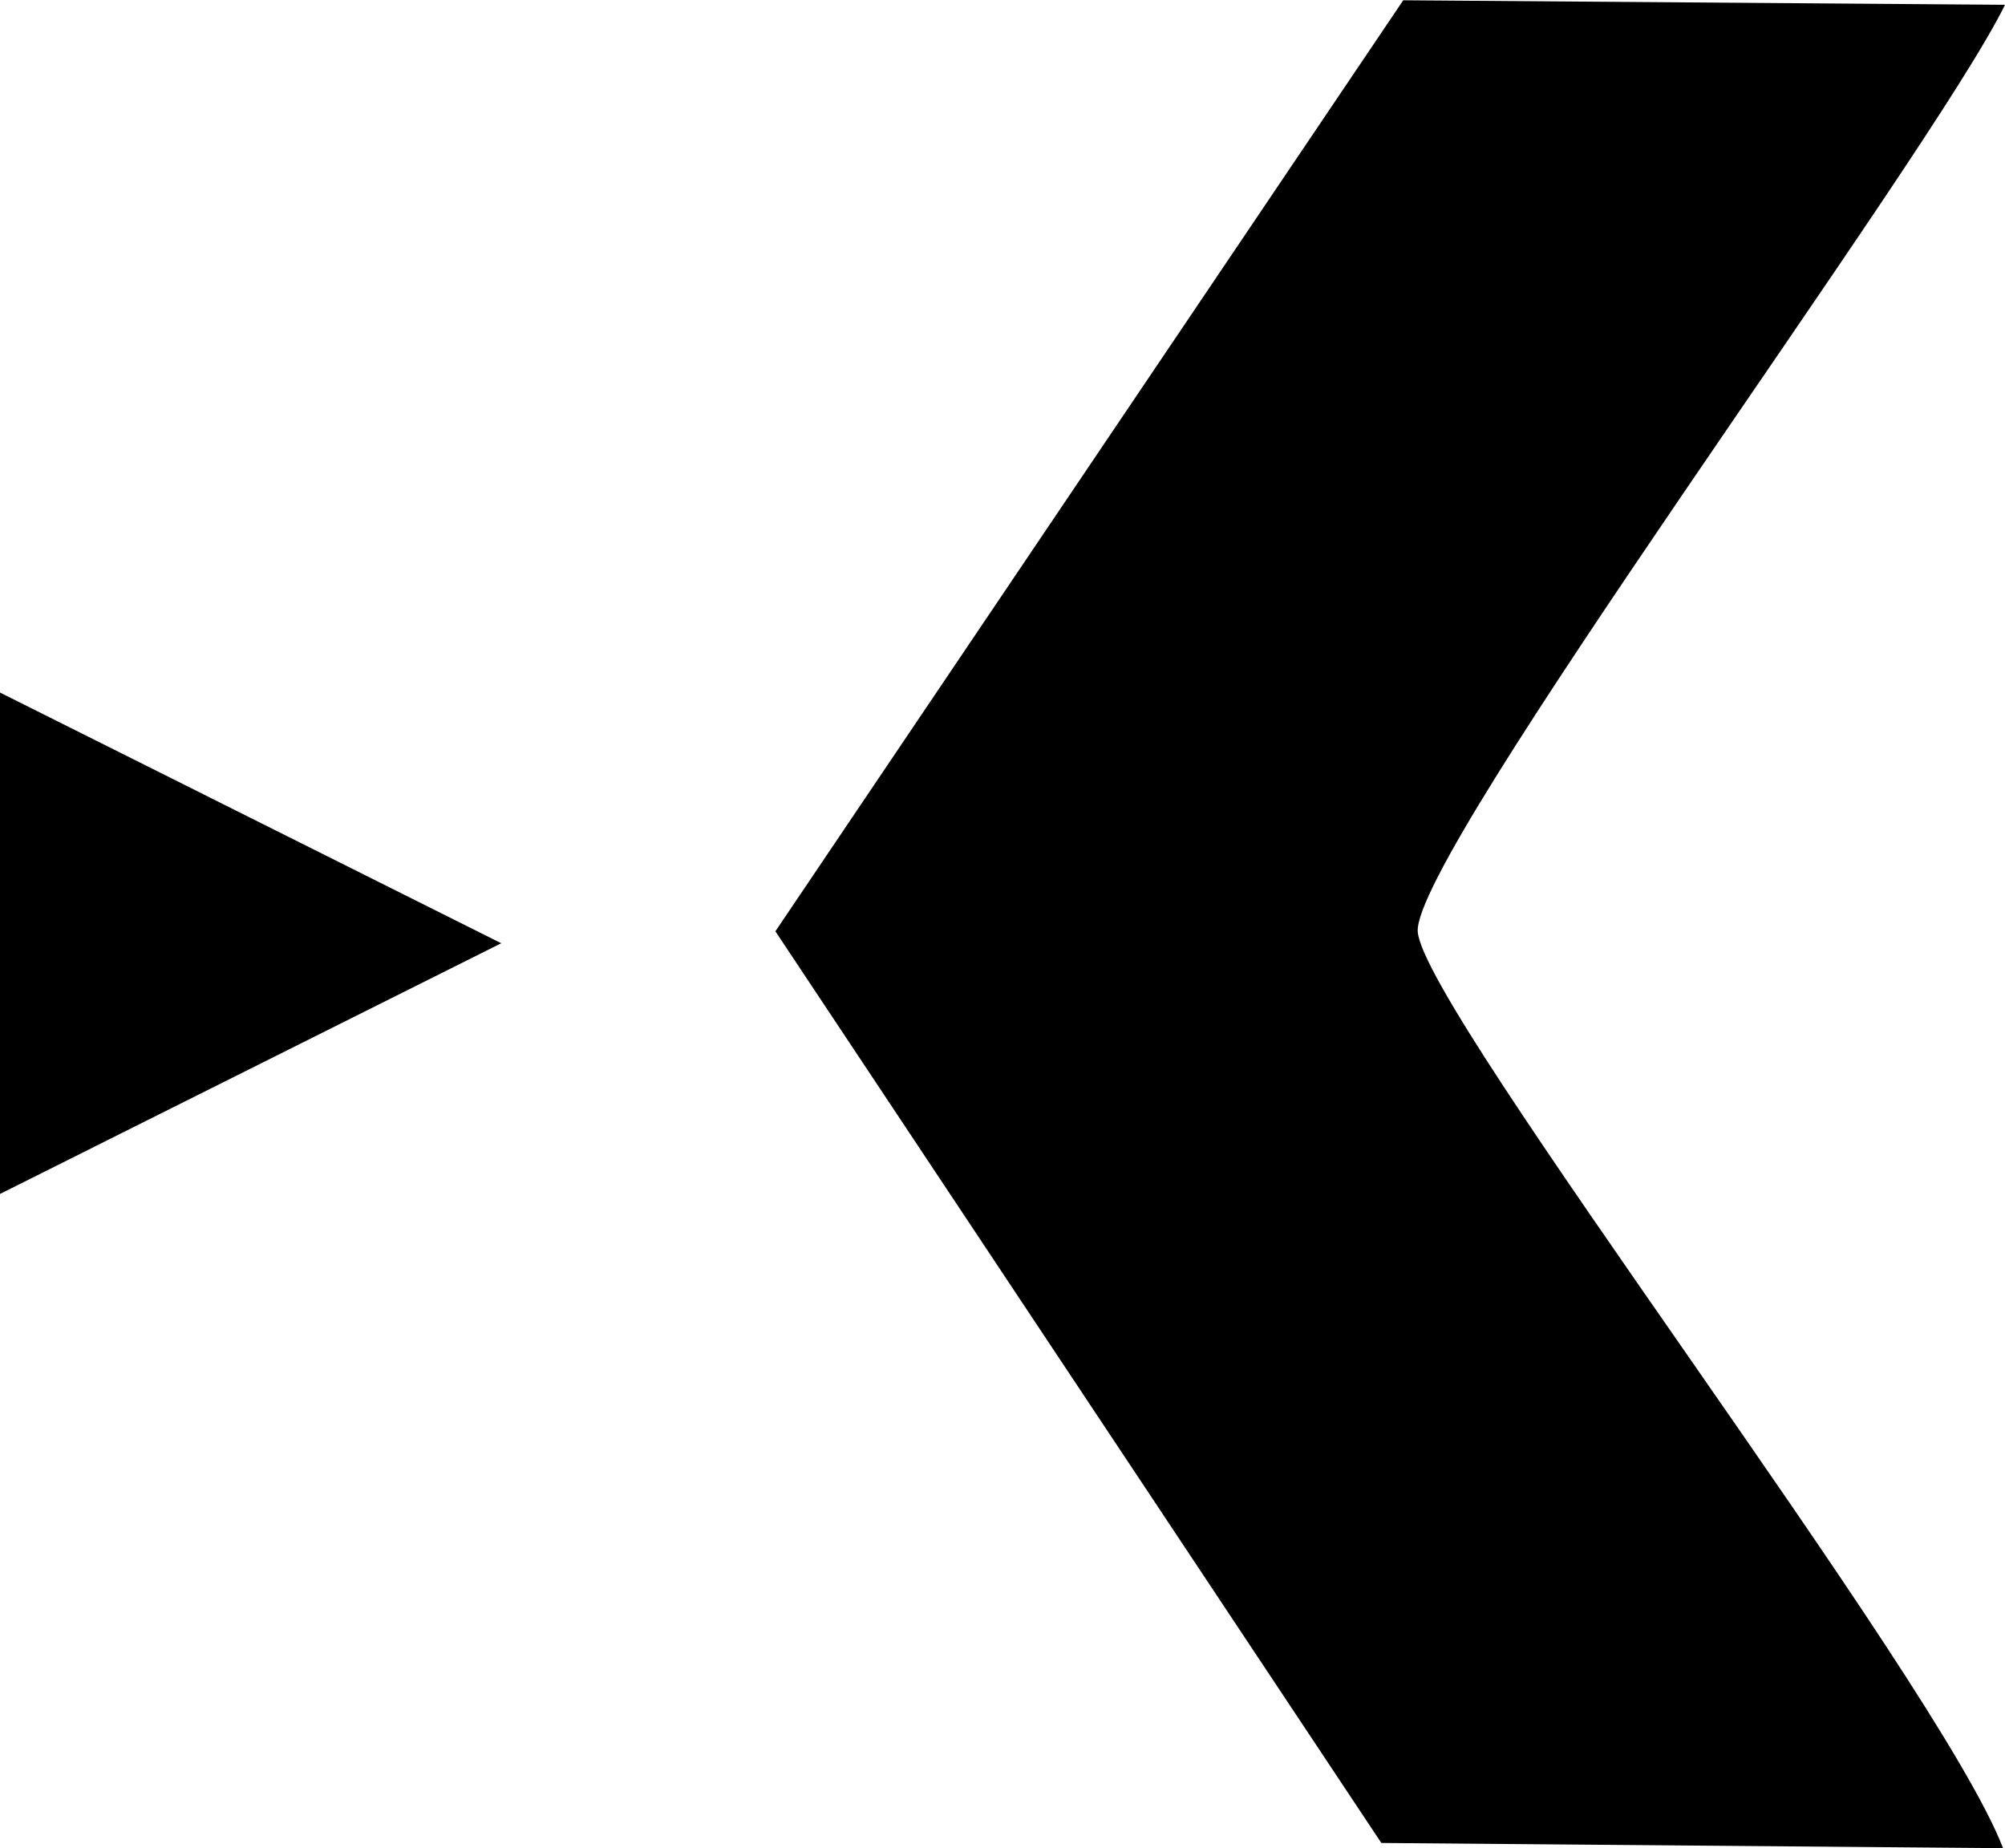 <svg xmlns="http://www.w3.org/2000/svg" xml:space="preserve" width="27.497mm" height="25.343mm" version="1.1"
     style="shape-rendering:geometricPrecision; text-rendering:geometricPrecision; image-rendering:optimizeQuality; fill-rule:evenodd; clip-rule:evenodd"
     viewBox="0 0 176.69 162.84"
>
 <defs>
  <style type="text/css">
    .fil0, .fil1 {Î
      fill: #000;
    }

    @media (prefers-color-scheme: dark) {
      .fil0, .fil1 {
        fill: #FFF;
      }
    }
  </style>
 </defs>
    <g id="Layer_x0020_1">
        <path class="fil0"
              d="M68.32 82.04l53.41 80.35 54.79 0.46c-5.76,-15.02 -51,-73.6 -51.58,-80.74 -0.56,-6.78 45.17,-68.25 51.75,-81.69l-53.03 -0.4 -55.33 82.04z"/>
        <path class="fil1" d="M-0 105.2l44.17 -22.09 -44.17 -22.09 0 44.17zm22.09 -11.04m0 -22.09m-22.09 11.04"/>
    </g>
</svg>
